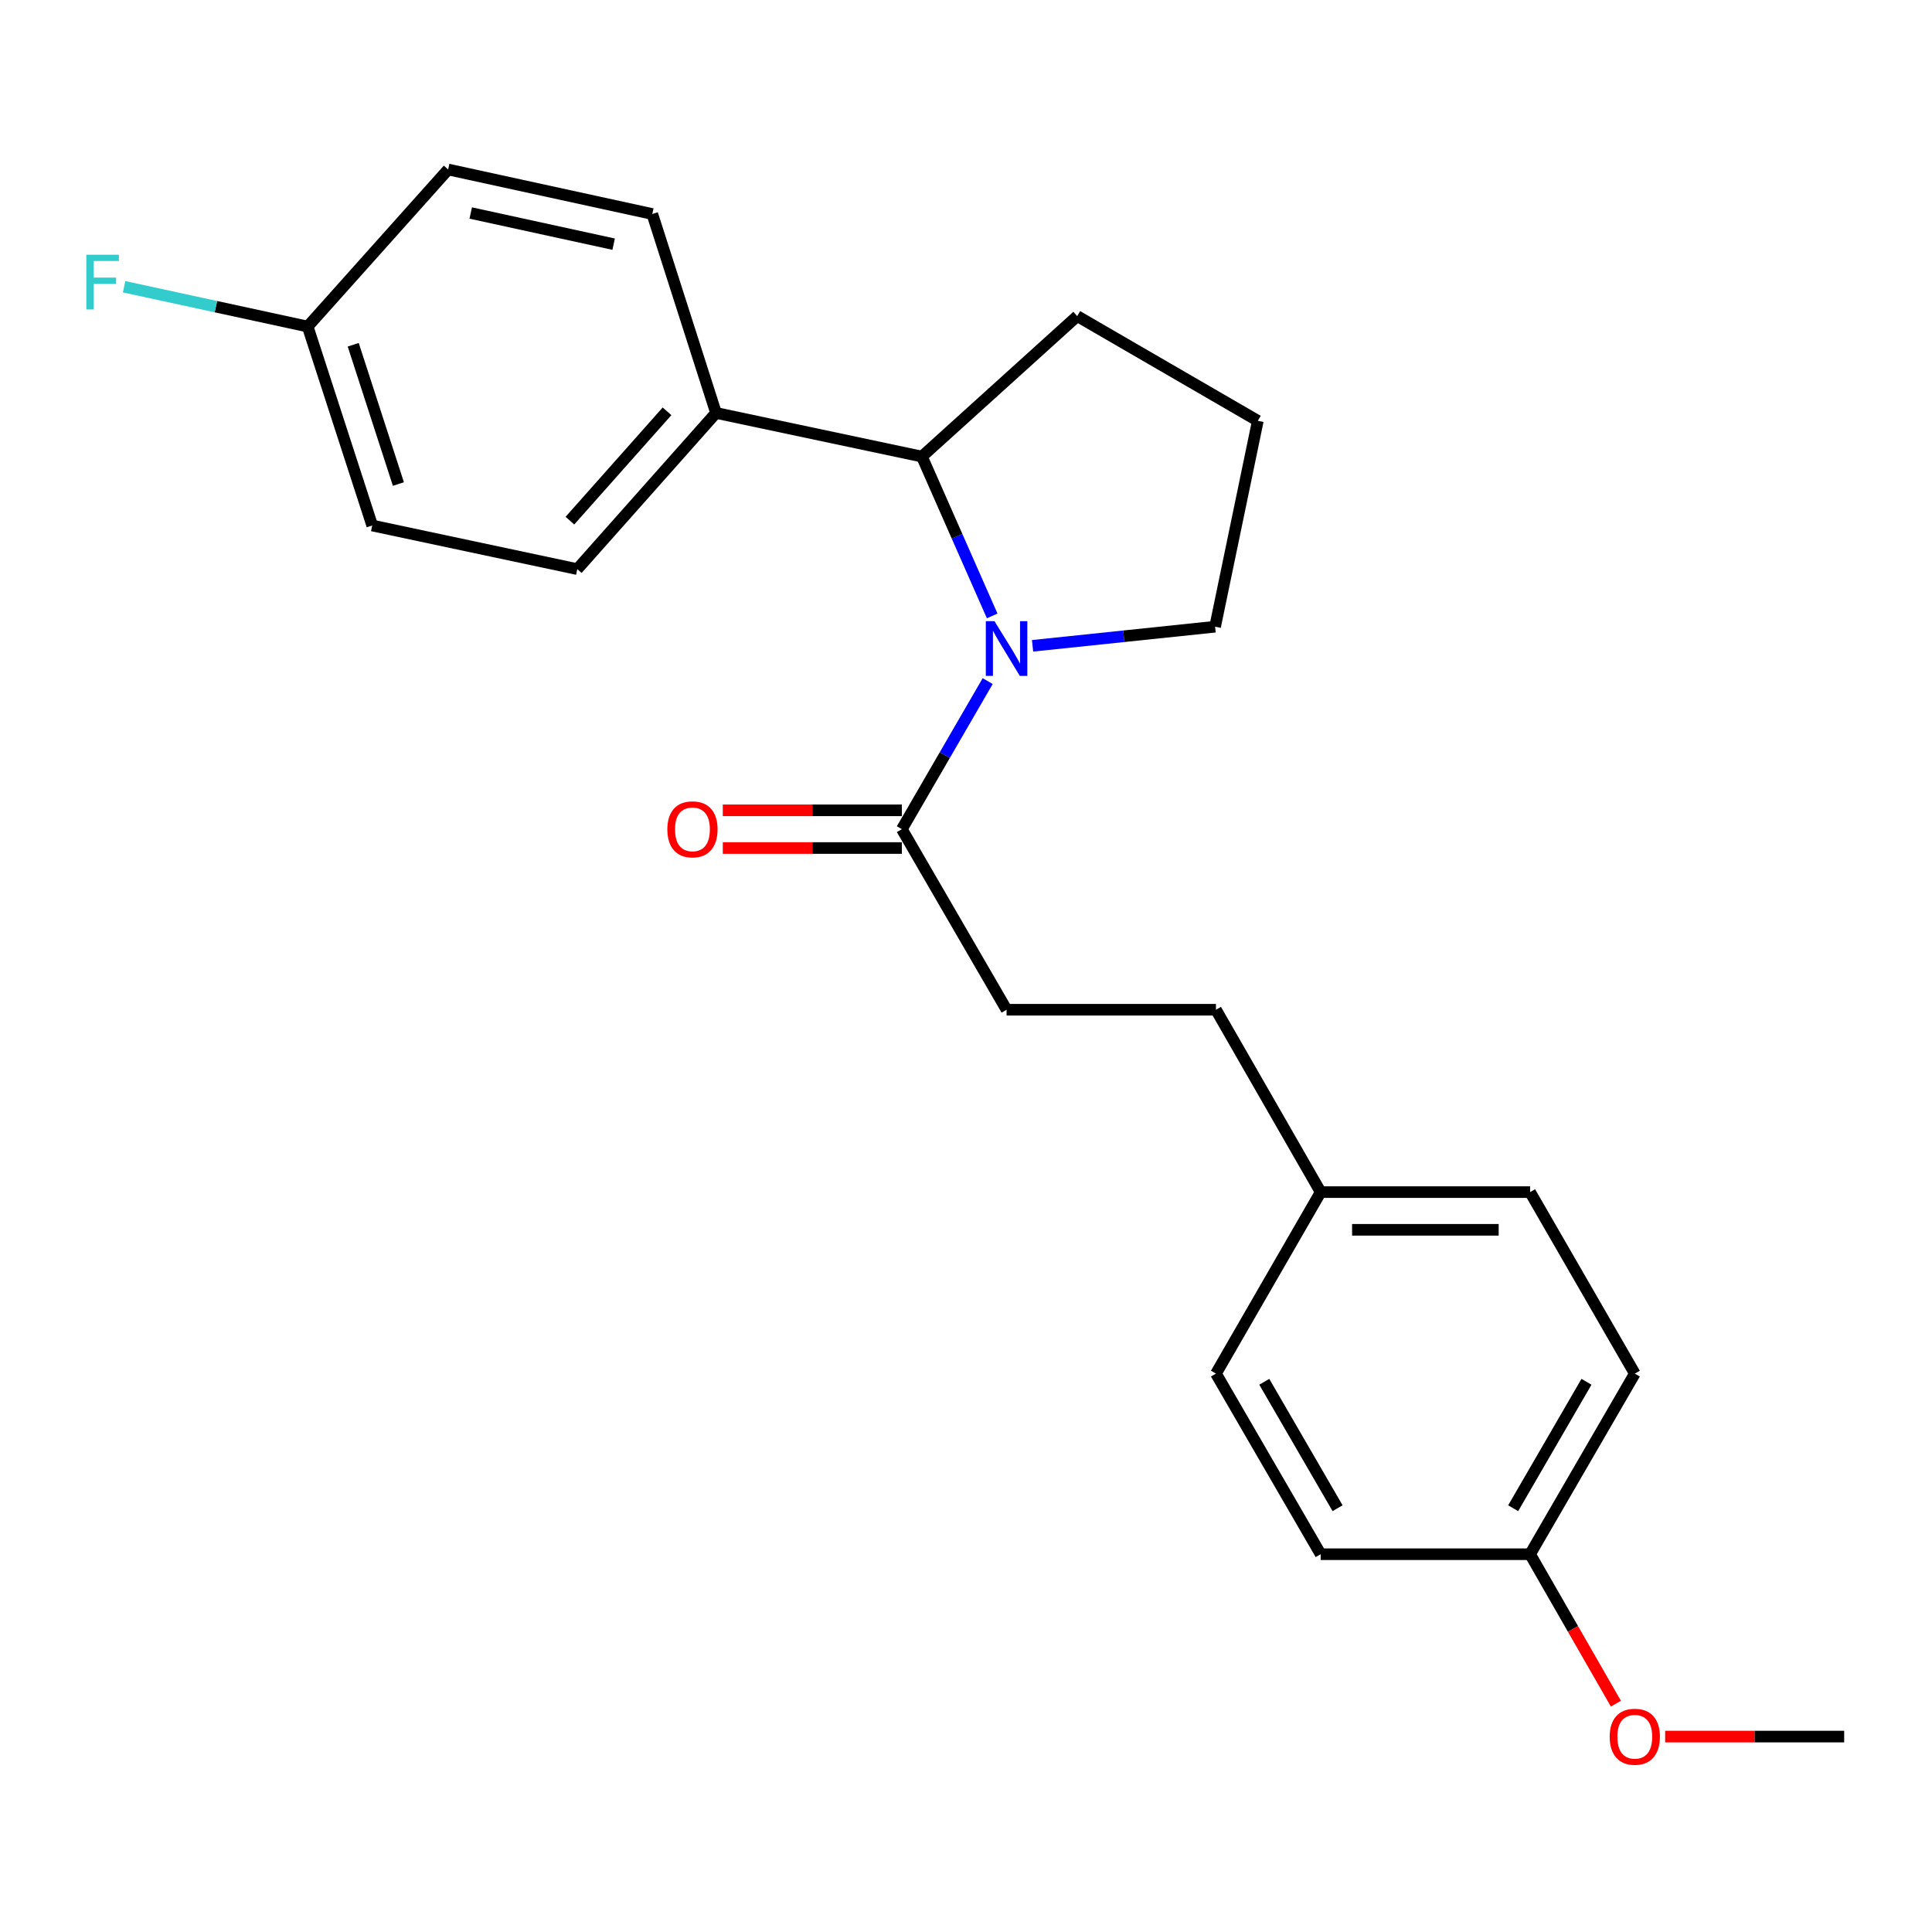 <?xml version='1.0' encoding='iso-8859-1'?>
<svg version='1.1' baseProfile='full'
              xmlns='http://www.w3.org/2000/svg'
                      xmlns:rdkit='http://www.rdkit.org/xml'
                      xmlns:xlink='http://www.w3.org/1999/xlink'
                  xml:space='preserve'
width='1000px' height='1000px' viewBox='0 0 1000 1000'>
<!-- END OF HEADER -->
<rect style='opacity:1.0;fill:#FFFFFF;stroke:none' width='1000' height='1000' x='0' y='0'> </rect>
<path class='bond-0' d='M 511.227,352.541 L 489.014,390.861' style='fill:none;fill-rule:evenodd;stroke:#0000FF;stroke-width:6px;stroke-linecap:butt;stroke-linejoin:miter;stroke-opacity:1' />
<path class='bond-0' d='M 489.014,390.861 L 466.801,429.182' style='fill:none;fill-rule:evenodd;stroke:#000000;stroke-width:6px;stroke-linecap:butt;stroke-linejoin:miter;stroke-opacity:1' />
<path class='bond-1' d='M 513.558,318.804 L 495.367,277.563' style='fill:none;fill-rule:evenodd;stroke:#0000FF;stroke-width:6px;stroke-linecap:butt;stroke-linejoin:miter;stroke-opacity:1' />
<path class='bond-1' d='M 495.367,277.563 L 477.177,236.322' style='fill:none;fill-rule:evenodd;stroke:#000000;stroke-width:6px;stroke-linecap:butt;stroke-linejoin:miter;stroke-opacity:1' />
<path class='bond-7' d='M 534.454,334.271 L 581.694,329.326' style='fill:none;fill-rule:evenodd;stroke:#0000FF;stroke-width:6px;stroke-linecap:butt;stroke-linejoin:miter;stroke-opacity:1' />
<path class='bond-7' d='M 581.694,329.326 L 628.934,324.382' style='fill:none;fill-rule:evenodd;stroke:#000000;stroke-width:6px;stroke-linecap:butt;stroke-linejoin:miter;stroke-opacity:1' />
<path class='bond-3' d='M 466.801,419.424 L 420.462,419.424' style='fill:none;fill-rule:evenodd;stroke:#000000;stroke-width:6px;stroke-linecap:butt;stroke-linejoin:miter;stroke-opacity:1' />
<path class='bond-3' d='M 420.462,419.424 L 374.122,419.424' style='fill:none;fill-rule:evenodd;stroke:#FF0000;stroke-width:6px;stroke-linecap:butt;stroke-linejoin:miter;stroke-opacity:1' />
<path class='bond-3' d='M 466.801,438.94 L 420.462,438.94' style='fill:none;fill-rule:evenodd;stroke:#000000;stroke-width:6px;stroke-linecap:butt;stroke-linejoin:miter;stroke-opacity:1' />
<path class='bond-3' d='M 420.462,438.94 L 374.122,438.94' style='fill:none;fill-rule:evenodd;stroke:#FF0000;stroke-width:6px;stroke-linecap:butt;stroke-linejoin:miter;stroke-opacity:1' />
<path class='bond-4' d='M 466.801,429.182 L 521.001,522.641' style='fill:none;fill-rule:evenodd;stroke:#000000;stroke-width:6px;stroke-linecap:butt;stroke-linejoin:miter;stroke-opacity:1' />
<path class='bond-2' d='M 477.177,236.322 L 370.61,213.738' style='fill:none;fill-rule:evenodd;stroke:#000000;stroke-width:6px;stroke-linecap:butt;stroke-linejoin:miter;stroke-opacity:1' />
<path class='bond-19' d='M 477.177,236.322 L 557.571,163.615' style='fill:none;fill-rule:evenodd;stroke:#000000;stroke-width:6px;stroke-linecap:butt;stroke-linejoin:miter;stroke-opacity:1' />
<path class='bond-5' d='M 370.61,213.738 L 298.802,294.577' style='fill:none;fill-rule:evenodd;stroke:#000000;stroke-width:6px;stroke-linecap:butt;stroke-linejoin:miter;stroke-opacity:1' />
<path class='bond-5' d='M 345.248,212.903 L 294.983,269.49' style='fill:none;fill-rule:evenodd;stroke:#000000;stroke-width:6px;stroke-linecap:butt;stroke-linejoin:miter;stroke-opacity:1' />
<path class='bond-6' d='M 370.61,213.738 L 337.628,110.77' style='fill:none;fill-rule:evenodd;stroke:#000000;stroke-width:6px;stroke-linecap:butt;stroke-linejoin:miter;stroke-opacity:1' />
<path class='bond-11' d='M 521.001,522.641 L 629.379,522.641' style='fill:none;fill-rule:evenodd;stroke:#000000;stroke-width:6px;stroke-linecap:butt;stroke-linejoin:miter;stroke-opacity:1' />
<path class='bond-12' d='M 298.802,294.577 L 192.658,272.003' style='fill:none;fill-rule:evenodd;stroke:#000000;stroke-width:6px;stroke-linecap:butt;stroke-linejoin:miter;stroke-opacity:1' />
<path class='bond-13' d='M 337.628,110.77 L 231.96,87.73' style='fill:none;fill-rule:evenodd;stroke:#000000;stroke-width:6px;stroke-linecap:butt;stroke-linejoin:miter;stroke-opacity:1' />
<path class='bond-13' d='M 317.62,126.382 L 243.653,110.254' style='fill:none;fill-rule:evenodd;stroke:#000000;stroke-width:6px;stroke-linecap:butt;stroke-linejoin:miter;stroke-opacity:1' />
<path class='bond-21' d='M 628.934,324.382 L 651.052,217.814' style='fill:none;fill-rule:evenodd;stroke:#000000;stroke-width:6px;stroke-linecap:butt;stroke-linejoin:miter;stroke-opacity:1' />
<path class='bond-8' d='M 159.253,169.025 L 231.96,87.73' style='fill:none;fill-rule:evenodd;stroke:#000000;stroke-width:6px;stroke-linecap:butt;stroke-linejoin:miter;stroke-opacity:1' />
<path class='bond-14' d='M 159.253,169.025 L 111.748,158.723' style='fill:none;fill-rule:evenodd;stroke:#000000;stroke-width:6px;stroke-linecap:butt;stroke-linejoin:miter;stroke-opacity:1' />
<path class='bond-14' d='M 111.748,158.723 L 64.244,148.422' style='fill:none;fill-rule:evenodd;stroke:#33CCCC;stroke-width:6px;stroke-linecap:butt;stroke-linejoin:miter;stroke-opacity:1' />
<path class='bond-24' d='M 159.253,169.025 L 192.658,272.003' style='fill:none;fill-rule:evenodd;stroke:#000000;stroke-width:6px;stroke-linecap:butt;stroke-linejoin:miter;stroke-opacity:1' />
<path class='bond-24' d='M 182.827,178.45 L 206.211,250.535' style='fill:none;fill-rule:evenodd;stroke:#000000;stroke-width:6px;stroke-linecap:butt;stroke-linejoin:miter;stroke-opacity:1' />
<path class='bond-9' d='M 683.579,617.033 L 629.379,522.641' style='fill:none;fill-rule:evenodd;stroke:#000000;stroke-width:6px;stroke-linecap:butt;stroke-linejoin:miter;stroke-opacity:1' />
<path class='bond-15' d='M 683.579,617.033 L 629.379,710.98' style='fill:none;fill-rule:evenodd;stroke:#000000;stroke-width:6px;stroke-linecap:butt;stroke-linejoin:miter;stroke-opacity:1' />
<path class='bond-16' d='M 683.579,617.033 L 791.968,617.033' style='fill:none;fill-rule:evenodd;stroke:#000000;stroke-width:6px;stroke-linecap:butt;stroke-linejoin:miter;stroke-opacity:1' />
<path class='bond-16' d='M 699.837,636.549 L 775.709,636.549' style='fill:none;fill-rule:evenodd;stroke:#000000;stroke-width:6px;stroke-linecap:butt;stroke-linejoin:miter;stroke-opacity:1' />
<path class='bond-10' d='M 791.968,804.461 L 846.167,710.98' style='fill:none;fill-rule:evenodd;stroke:#000000;stroke-width:6px;stroke-linecap:butt;stroke-linejoin:miter;stroke-opacity:1' />
<path class='bond-10' d='M 783.214,780.65 L 821.154,715.213' style='fill:none;fill-rule:evenodd;stroke:#000000;stroke-width:6px;stroke-linecap:butt;stroke-linejoin:miter;stroke-opacity:1' />
<path class='bond-20' d='M 791.968,804.461 L 814.175,843.136' style='fill:none;fill-rule:evenodd;stroke:#000000;stroke-width:6px;stroke-linecap:butt;stroke-linejoin:miter;stroke-opacity:1' />
<path class='bond-20' d='M 814.175,843.136 L 836.382,881.811' style='fill:none;fill-rule:evenodd;stroke:#FF0000;stroke-width:6px;stroke-linecap:butt;stroke-linejoin:miter;stroke-opacity:1' />
<path class='bond-25' d='M 791.968,804.461 L 683.579,804.461' style='fill:none;fill-rule:evenodd;stroke:#000000;stroke-width:6px;stroke-linecap:butt;stroke-linejoin:miter;stroke-opacity:1' />
<path class='bond-17' d='M 629.379,710.98 L 683.579,804.461' style='fill:none;fill-rule:evenodd;stroke:#000000;stroke-width:6px;stroke-linecap:butt;stroke-linejoin:miter;stroke-opacity:1' />
<path class='bond-17' d='M 654.392,715.213 L 692.332,780.65' style='fill:none;fill-rule:evenodd;stroke:#000000;stroke-width:6px;stroke-linecap:butt;stroke-linejoin:miter;stroke-opacity:1' />
<path class='bond-18' d='M 791.968,617.033 L 846.167,710.98' style='fill:none;fill-rule:evenodd;stroke:#000000;stroke-width:6px;stroke-linecap:butt;stroke-linejoin:miter;stroke-opacity:1' />
<path class='bond-23' d='M 557.571,163.615 L 651.052,217.814' style='fill:none;fill-rule:evenodd;stroke:#000000;stroke-width:6px;stroke-linecap:butt;stroke-linejoin:miter;stroke-opacity:1' />
<path class='bond-22' d='M 861.877,898.852 L 908.211,898.852' style='fill:none;fill-rule:evenodd;stroke:#FF0000;stroke-width:6px;stroke-linecap:butt;stroke-linejoin:miter;stroke-opacity:1' />
<path class='bond-22' d='M 908.211,898.852 L 954.545,898.852' style='fill:none;fill-rule:evenodd;stroke:#000000;stroke-width:6px;stroke-linecap:butt;stroke-linejoin:miter;stroke-opacity:1' />
<path  class='atom-0' d='M 514.741 321.519
L 524.021 336.519
Q 524.941 337.999, 526.421 340.679
Q 527.901 343.359, 527.981 343.519
L 527.981 321.519
L 531.741 321.519
L 531.741 349.839
L 527.861 349.839
L 517.901 333.439
Q 516.741 331.519, 515.501 329.319
Q 514.301 327.119, 513.941 326.439
L 513.941 349.839
L 510.261 349.839
L 510.261 321.519
L 514.741 321.519
' fill='#0000FF'/>
<path  class='atom-4' d='M 345.412 429.262
Q 345.412 422.462, 348.772 418.662
Q 352.132 414.862, 358.412 414.862
Q 364.692 414.862, 368.052 418.662
Q 371.412 422.462, 371.412 429.262
Q 371.412 436.142, 368.012 440.062
Q 364.612 443.942, 358.412 443.942
Q 352.172 443.942, 348.772 440.062
Q 345.412 436.182, 345.412 429.262
M 358.412 440.742
Q 362.732 440.742, 365.052 437.862
Q 367.412 434.942, 367.412 429.262
Q 367.412 423.702, 365.052 420.902
Q 362.732 418.062, 358.412 418.062
Q 354.092 418.062, 351.732 420.862
Q 349.412 423.662, 349.412 429.262
Q 349.412 434.982, 351.732 437.862
Q 354.092 440.742, 358.412 440.742
' fill='#FF0000'/>
<path  class='atom-15' d='M 44.689 131.847
L 61.529 131.847
L 61.529 135.087
L 48.489 135.087
L 48.489 143.687
L 60.089 143.687
L 60.089 146.967
L 48.489 146.967
L 48.489 160.167
L 44.689 160.167
L 44.689 131.847
' fill='#33CCCC'/>
<path  class='atom-21' d='M 833.167 898.932
Q 833.167 892.132, 836.527 888.332
Q 839.887 884.532, 846.167 884.532
Q 852.447 884.532, 855.807 888.332
Q 859.167 892.132, 859.167 898.932
Q 859.167 905.812, 855.767 909.732
Q 852.367 913.612, 846.167 913.612
Q 839.927 913.612, 836.527 909.732
Q 833.167 905.852, 833.167 898.932
M 846.167 910.412
Q 850.487 910.412, 852.807 907.532
Q 855.167 904.612, 855.167 898.932
Q 855.167 893.372, 852.807 890.572
Q 850.487 887.732, 846.167 887.732
Q 841.847 887.732, 839.487 890.532
Q 837.167 893.332, 837.167 898.932
Q 837.167 904.652, 839.487 907.532
Q 841.847 910.412, 846.167 910.412
' fill='#FF0000'/>
</svg>
